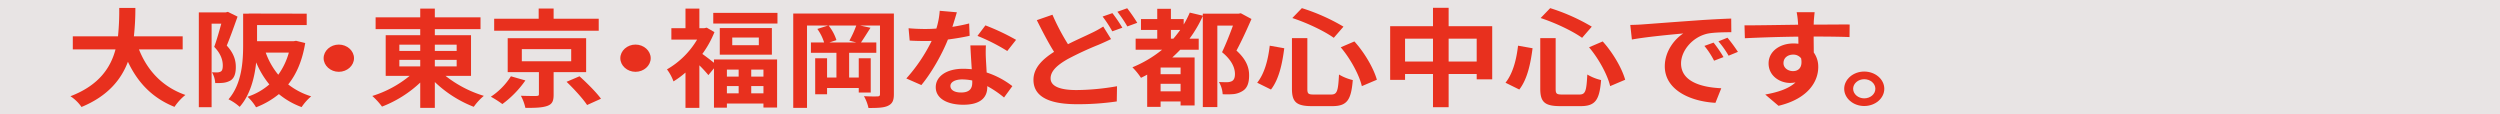 <svg xmlns="http://www.w3.org/2000/svg" xmlns:xlink="http://www.w3.org/1999/xlink" width="1600" height="73" viewBox="0 0 1600 73">
  <defs>
    <clipPath id="clip-business_list_item_after_05">
      <rect width="1600" height="73"/>
    </clipPath>
  </defs>
  <g id="business_list_item_after_05" clip-path="url(#clip-business_list_item_after_05)">
    <rect width="1600" height="73" fill="#e8e4e4"/>
    <g id="グループ_125864" data-name="グループ 125864" transform="translate(0 -778.83)">
      <path id="パス_888519" data-name="パス 888519" d="M0,0H1600V74H0Z" transform="translate(0 778.83)" fill="#e8e4e4"/>
      <g id="グループ_125799" data-name="グループ 125799" transform="translate(45.086 783.831)">
        <g id="グループ_125769" data-name="グループ 125769">
          <path id="パス_888123" data-name="パス 888123" d="M43.86,26.644C49.1,39.922,58.718,50.614,73.576,55.789a33.9,33.9,0,0,0-6.992,7.627c-14.382-5.788-23.6-15.73-29.8-28.872C32.5,45.915,23.916,56.538,7.071,63.483A25.619,25.619,0,0,0,0,56.606C18.2,49.66,25.744,38.357,28.842,26.644H1.51V18.269H30.432A162.806,162.806,0,0,0,31.227.088H41.555A163.892,163.892,0,0,1,40.6,18.269H71.828v8.375Z" transform="translate(0 -0.02)" fill="#e8301e"/>
          <path id="パス_888124" data-name="パス 888124" d="M115.781,6.409c-2.065,5.788-4.687,13.211-6.912,18.521,4.768,5.175,5.8,9.738,5.8,13.687,0,4.358-1.033,7.218-3.5,8.716a12.588,12.588,0,0,1-4.609,1.429,39.444,39.444,0,0,1-5.084.137,15.245,15.245,0,0,0-2.067-6.878c1.43.068,2.463.068,3.5.068a4.6,4.6,0,0,0,2.224-.613c.874-.545,1.192-1.907,1.192-3.813,0-3.132-1.033-7.354-5.483-11.916,1.589-4.29,3.258-10.214,4.529-14.845h-6.2V64.357H90.991V3.685h17.243l1.351-.34Zm43.3,16.888c-1.827,11.1-5.482,19.747-10.885,26.488a45.488,45.488,0,0,0,14.7,7.626,33.338,33.338,0,0,0-6.117,6.878,49.178,49.178,0,0,1-14.541-8.308,53.2,53.2,0,0,1-14.62,8.444,28.93,28.93,0,0,0-5.484-6.741,40.455,40.455,0,0,0,13.985-7.9,55.869,55.869,0,0,1-8.422-14.1c-1.034,9.873-3.814,20.836-10.568,28.463a30.494,30.494,0,0,0-7.151-4.835c8.66-9.942,9.375-24.514,9.375-35V4.5h3.576V4.434h5.325l31.782.068v7.286H128.257V22.139h23.36l1.589-.273Zm-25.267,6.128a47.207,47.207,0,0,0,8.025,14.164A44.733,44.733,0,0,0,148.6,29.424Z" transform="translate(-8.831 -0.757)" fill="#e8301e"/>
          <path id="パス_888125" data-name="パス 888125" d="M207.678,12.746c3.893-.613,7.627-1.362,10.726-2.18l.318,7.9c-3.655.817-8.582,1.7-13.9,2.383-3.814,9.533-10.568,21.449-17,29.144L178.2,45.771a104.727,104.727,0,0,0,16.21-24.037c-1.43.068-2.781.068-4.132.068-3.258,0-6.516-.068-9.932-.272l-.715-7.9c3.417.34,7.628.477,10.568.477,2.384,0,4.768-.068,7.231-.272a49.837,49.837,0,0,0,2.145-11.373l10.965.954c-.637,2.178-1.669,5.652-2.861,9.329M229.131,33.31c.08,1.974.319,5.243.478,8.647a53.923,53.923,0,0,1,16.448,8.716l-5.325,7.286a66.644,66.644,0,0,0-10.726-7.286v.681c0,6.333-4.052,11.236-15.335,11.236-9.853,0-17.64-3.745-17.64-11.236,0-6.673,6.515-11.781,17.56-11.781,1.907,0,3.655.136,5.483.272-.317-5.039-.715-11.1-.874-15.253h9.931a80.186,80.186,0,0,0,0,8.716m-15.89,21.449c5.482,0,7.15-2.587,7.15-6.332V47.065a33.063,33.063,0,0,0-6.435-.681c-4.61,0-7.55,1.77-7.55,4.154,0,2.52,2.464,4.221,6.834,4.221m10.488-36.225,5.085-6.741a145.119,145.119,0,0,1,19.625,9.261L242.8,28.2a120.243,120.243,0,0,0-19.069-9.67" transform="translate(356.764 -0.557)" fill="#e8301e"/>
          <path id="パス_888126" data-name="パス 888126" d="M290.4,23.367c5.8-2.928,11.442-5.38,15.177-7.218a61.559,61.559,0,0,0,7.39-4.085l5.006,8.035c-2.544,1.225-5.085,2.383-7.946,3.608a204.479,204.479,0,0,0-19.7,9.125c-6.6,3.745-11.045,7.626-11.045,12.393,0,4.9,5.561,7.49,16.606,7.49a155.452,155.452,0,0,0,25.9-2.451L321.628,60a170.464,170.464,0,0,1-25.505,1.77c-15.811,0-27.809-3.813-27.809-15.593,0-7.491,5.561-13.074,13.189-17.908-3.655-5.788-7.469-13.142-11.045-20.292l10.011-3.473A141.678,141.678,0,0,0,290.4,23.367m34.8-10.554-6.435,2.315a79.118,79.118,0,0,0-6.2-9.465l6.277-2.179a97.979,97.979,0,0,1,6.357,9.329m9.535-3.132L328.382,12a78.521,78.521,0,0,0-6.357-9.4L328.3.352a105.093,105.093,0,0,1,6.436,9.329" transform="translate(348.018 -0.08)" fill="#e8301e"/>
          <path id="パス_888127" data-name="パス 888127" d="M414.648,7.33c-2.861,6.536-6.357,14.231-9.615,20.223,6.754,6.06,8.1,11.441,8.1,15.8,0,5.107-1.271,8.444-4.45,10.214a13.251,13.251,0,0,1-5.562,1.839,45.992,45.992,0,0,1-6.912.068,17.515,17.515,0,0,0-2.384-7.831c1.906.136,3.575.136,5.005.136a7.383,7.383,0,0,0,3.178-.613c1.51-.749,2.066-2.383,2.066-4.63,0-3.745-1.828-8.716-8.264-13.959,2.385-4.9,5.085-11.781,6.992-17.023H392.8V63.711h-9.3V5.423a78.614,78.614,0,0,1-8.5,14.5h5.88v7.081H369.039c-1.669,1.77-3.336,3.337-5.085,4.971h14.3V62.69h-8.979V60.1H356.485v3.472H347.9V42.942c-1.351.749-2.7,1.43-3.973,2.043a42.2,42.2,0,0,0-5.483-6.741,74.932,74.932,0,0,0,18.99-11.236H340.514V19.927H354.34V14.343H343.931V7.4H354.34V.792h8.74V7.4h8.184v3.473a59.978,59.978,0,0,0,3.894-7.627L383.5,5.218V3.924h22.884l1.43-.272Zm-45.37,31.051H356.484v4.29h12.793Zm0,10.418H356.484v4.835h12.793Zm-4.609-28.872c1.51-1.77,2.94-3.609,4.37-5.584h-5.959v5.584Z" transform="translate(341.211 -0.179)" fill="#e8301e"/>
          <path id="パス_888128" data-name="パス 888128" d="M444.21,25.936c-1.192,9.328-3.258,19.747-8.5,26.419L426.889,48c4.687-5.856,6.991-14.64,8.024-23.7Zm14.779-6.469V51.811c0,3.269.557,3.745,4.291,3.745h10.886c3.893,0,4.529-2.11,5.085-12.8A31.233,31.233,0,0,0,488.07,46.3c-1.032,12.666-3.576,16.683-13.11,16.683H462.008c-10.091,0-12.872-2.656-12.872-11.168V19.467Zm-3.5-19.2a125.336,125.336,0,0,1,26.619,11.849l-6.2,7.149C469.8,14.9,458.751,9.662,449.375,6.6ZM489.1,21.578c6.754,7.49,12.4,17.432,14.382,24.514l-9.615,4.086c-1.588-6.946-7.151-17.364-13.508-24.854Z" transform="translate(332.627 -0.06)" fill="#e8301e"/>
          <path id="パス_888129" data-name="パス 888129" d="M586.45,11.78V45.759h-9.931v-3.4H558.56V63.6H548.549V42.354H530.671V46.1h-9.534V11.78h27.412V0H558.56V11.78Zm-37.9,7.967H530.671V34.387h17.877Zm27.97,0H558.56V34.387h17.958Z" transform="translate(323.48)" fill="#e8301e"/>
          <path id="パス_888130" data-name="パス 888130" d="M620.21,25.936c-1.192,9.328-3.258,19.747-8.5,26.419L602.889,48c4.687-5.856,6.992-14.64,8.024-23.7Zm14.779-6.469V51.811c0,3.269.557,3.745,4.291,3.745h10.886c3.893,0,4.529-2.11,5.085-12.8A31.233,31.233,0,0,0,664.07,46.3c-1.032,12.666-3.576,16.683-13.11,16.683H638.008c-10.091,0-12.872-2.656-12.872-11.168V19.467Zm-3.5-19.2a125.336,125.336,0,0,1,26.619,11.849l-6.2,7.149C645.8,14.9,634.751,9.662,625.375,6.6ZM665.1,21.578c6.754,7.49,12.4,17.432,14.382,24.514l-9.615,4.086c-1.588-6.946-7.151-17.364-13.508-24.854Z" transform="translate(315.546 -0.06)" fill="#e8301e"/>
          <path id="パス_888131" data-name="パス 888131" d="M699.115,12.633c6.675-.476,19.785-1.5,34.326-2.52,8.183-.613,16.844-1.021,22.485-1.226l.08,8.716c-4.291.069-11.124.069-15.336.953-9.615,2.179-16.845,10.963-16.845,19.067,0,11.235,12.237,15.253,25.745,15.865l-3.735,9.328c-16.685-.953-32.418-8.58-32.418-23.355,0-9.806,6.436-17.569,11.839-21.041-7.468.681-23.677,2.179-32.894,3.881l-1.033-9.329c3.178-.068,6.276-.2,7.786-.34M751,33.539l-6.04,2.315a50.955,50.955,0,0,0-6.2-9.465l5.88-2.111A82.774,82.774,0,0,1,751,33.539m9.216-3.337-5.959,2.451a59.052,59.052,0,0,0-6.515-9.193l5.8-2.315a100.827,100.827,0,0,1,6.675,9.057" transform="translate(306.962 -2.01)" fill="#e8301e"/>
          <path id="パス_888132" data-name="パス 888132" d="M816.627,9.463c0,.545,0,1.294-.08,2.112,8.025,0,18.911-.137,23.042-.068l-.079,8.034c-4.767-.2-12.157-.34-22.963-.34,0,3.473.08,7.218.08,10.214a15.476,15.476,0,0,1,2.86,9.328c0,8.852-6.039,20.156-25.426,24.786l-8.5-7.218c8.025-1.429,15.018-3.676,19.388-7.762a19.726,19.726,0,0,1-3.576.341c-6.119,0-13.667-4.223-13.667-12.53,0-7.694,7.231-12.733,15.892-12.733a23.985,23.985,0,0,1,3.177.2c0-1.5,0-3.064-.079-4.562-12,.136-24.393.545-34.167,1.022l-.237-8.24c9.057,0,23.519-.272,34.325-.408-.079-.886-.079-1.567-.158-2.112a42.963,42.963,0,0,0-.795-5.924h11.521c-.159,1.09-.477,4.767-.556,5.855m-13.27,31.868c3.337,0,6.277-2.178,5.166-8.171a6.16,6.16,0,0,0-5.166-2.383c-3.1,0-6.117,1.839-6.117,5.448,0,3.132,2.939,5.107,6.117,5.107" transform="translate(299.104 -0.816)" fill="#e8301e"/>
          <path id="パス_888133" data-name="パス 888133" d="M868.619,63.742c0,6.06-5.721,11.031-12.872,11.031-6.992,0-12.793-4.971-12.793-11.031s5.8-11.031,12.793-11.031c7.151,0,12.872,4.971,12.872,11.031m-5.721,0c0-3.4-3.178-6.129-7.151-6.129-3.814,0-7.072,2.724-7.072,6.129s3.258,6.128,7.072,6.128c3.973,0,7.151-2.724,7.151-6.128" transform="translate(292.246 -11.923)" fill="#e8301e"/>
          <path id="パス_888396" data-name="パス 888396" d="M19.444,38.547c0,4.767-4.405,8.716-9.722,8.716S0,43.314,0,38.547s4.4-8.716,9.721-8.716,9.722,3.95,9.722,8.716" transform="translate(162.034 -6.303)" fill="#e8301e"/>
          <path id="パス_888397" data-name="パス 888397" d="M82.944,43.124a74.743,74.743,0,0,0,24.533,12.8,36.831,36.831,0,0,0-6.457,7.013A75.749,75.749,0,0,1,76.108,47.072V63.62H66.766V47.413A74.709,74.709,0,0,1,42.309,62.8a45.775,45.775,0,0,0-6.228-6.809A70.652,70.652,0,0,0,60.006,43.124H44.663V17.112h22.1V13.23H38.208V5.671H66.766V.088h9.342V5.671h29.242V13.23H76.108v3.881H99.274V43.124ZM53.4,27.189H66.766V23.172H53.4Zm0,9.874H66.766V32.909H53.4Zm22.709-9.874H90.083V23.172H76.108Zm13.976,5.72H76.108v4.154H90.083Z" transform="translate(157.096 0.425)" fill="#e8301e"/>
          <path id="パス_888398" data-name="パス 888398" d="M146.1,46.032a64.343,64.343,0,0,1-14.734,15.117,66,66,0,0,0-7.367-4.7A43.36,43.36,0,0,0,136.83,43.376Zm46.939-31.8H126.12V6.538H154.6V0h9.569V6.538h28.863ZM164.172,40.72V55.088c0,4.085-.835,6.129-4.177,7.286S152.172,63.6,146.1,63.6a30.215,30.215,0,0,0-2.886-7.763c3.875.135,8.66.2,9.875.135,1.366-.068,1.67-.272,1.67-1.158V40.72H134.779V19h50.2V40.72Zm-20.355-6.945h31.6V26.012h-31.6Zm36.913,9.6c4.709,4.222,10.862,10.351,13.748,14.367l-8.887,4.018c-2.582-3.95-8.355-10.282-13.14-14.845Z" transform="translate(145.063 0.445)" fill="#e8301e"/>
          <path id="パス_888399" data-name="パス 888399" d="M239.444,38.547c0,4.767-4.405,8.716-9.722,8.716S220,43.314,220,38.547s4.4-8.716,9.721-8.716,9.722,3.95,9.722,8.716" transform="translate(131.922 -6.303)" fill="#e8301e"/>
          <path id="パス_888400" data-name="パス 888400" d="M284.662,32.637h40.406V63.414h-8.734V60.828H292.941v2.655h-8.278V38.289l-3.57,4.358a79.46,79.46,0,0,0-5.773-6.265V63.62h-8.887V41.012a56.14,56.14,0,0,1-7.671,5.652,29.885,29.885,0,0,0-4.177-7.694A53.04,53.04,0,0,0,273.878,19.9H257.4V12.618h9.038V.088h8.887v12.53h3.114l1.6-.34,4.937,2.86A64.271,64.271,0,0,1,277.219,29.1c2.051,1.43,5.317,3.949,7.444,5.652ZM325.3,9.621h-41.09V2.812H325.3Zm-3.57,19.951H288.384V12.549h33.343ZM292.941,43.6h7.52V39.105h-7.52Zm0,10.691h7.52V49.66h-7.52Zm20.432-35.681H296.359v4.9h17.014Zm2.962,20.5h-7.823V43.6h7.823Zm0,10.555h-7.823v4.63h7.823Z" transform="translate(127.188 0.425)" fill="#e8301e"/>
          <path id="パス_888401" data-name="パス 888401" d="M412.625,55.751c0,4.018-.912,6.06-3.722,7.422-2.659,1.294-6.608,1.431-12.533,1.431a27.222,27.222,0,0,0-2.886-7.559c3.494.2,7.368.2,8.583.136,1.215,0,1.671-.34,1.671-1.5V11.831h-12.76l6.684,1.43c-2.127,3.337-4.329,6.877-6.076,9.4h9.8v6.605H383.99V45.128h6.152V32.8h7.671V54.729h-7.671V51.8H369.863V55.82h-7.6V32.8h7.6V45.128h6V29.262h-16.33V22.657h8.431a29.876,29.876,0,0,0-4.329-8.648l6.912-2.178H357.028v52.7h-8.811V4.136h64.408ZM384.143,21.5a64.609,64.609,0,0,0,4.405-9.669h-17.7a29.481,29.481,0,0,1,5.013,9.329l-4.481,1.5h17.166Z" transform="translate(114.372 -0.491)" fill="#e8301e"/>
        </g>
      </g>
    </g>
  </g>
</svg>
